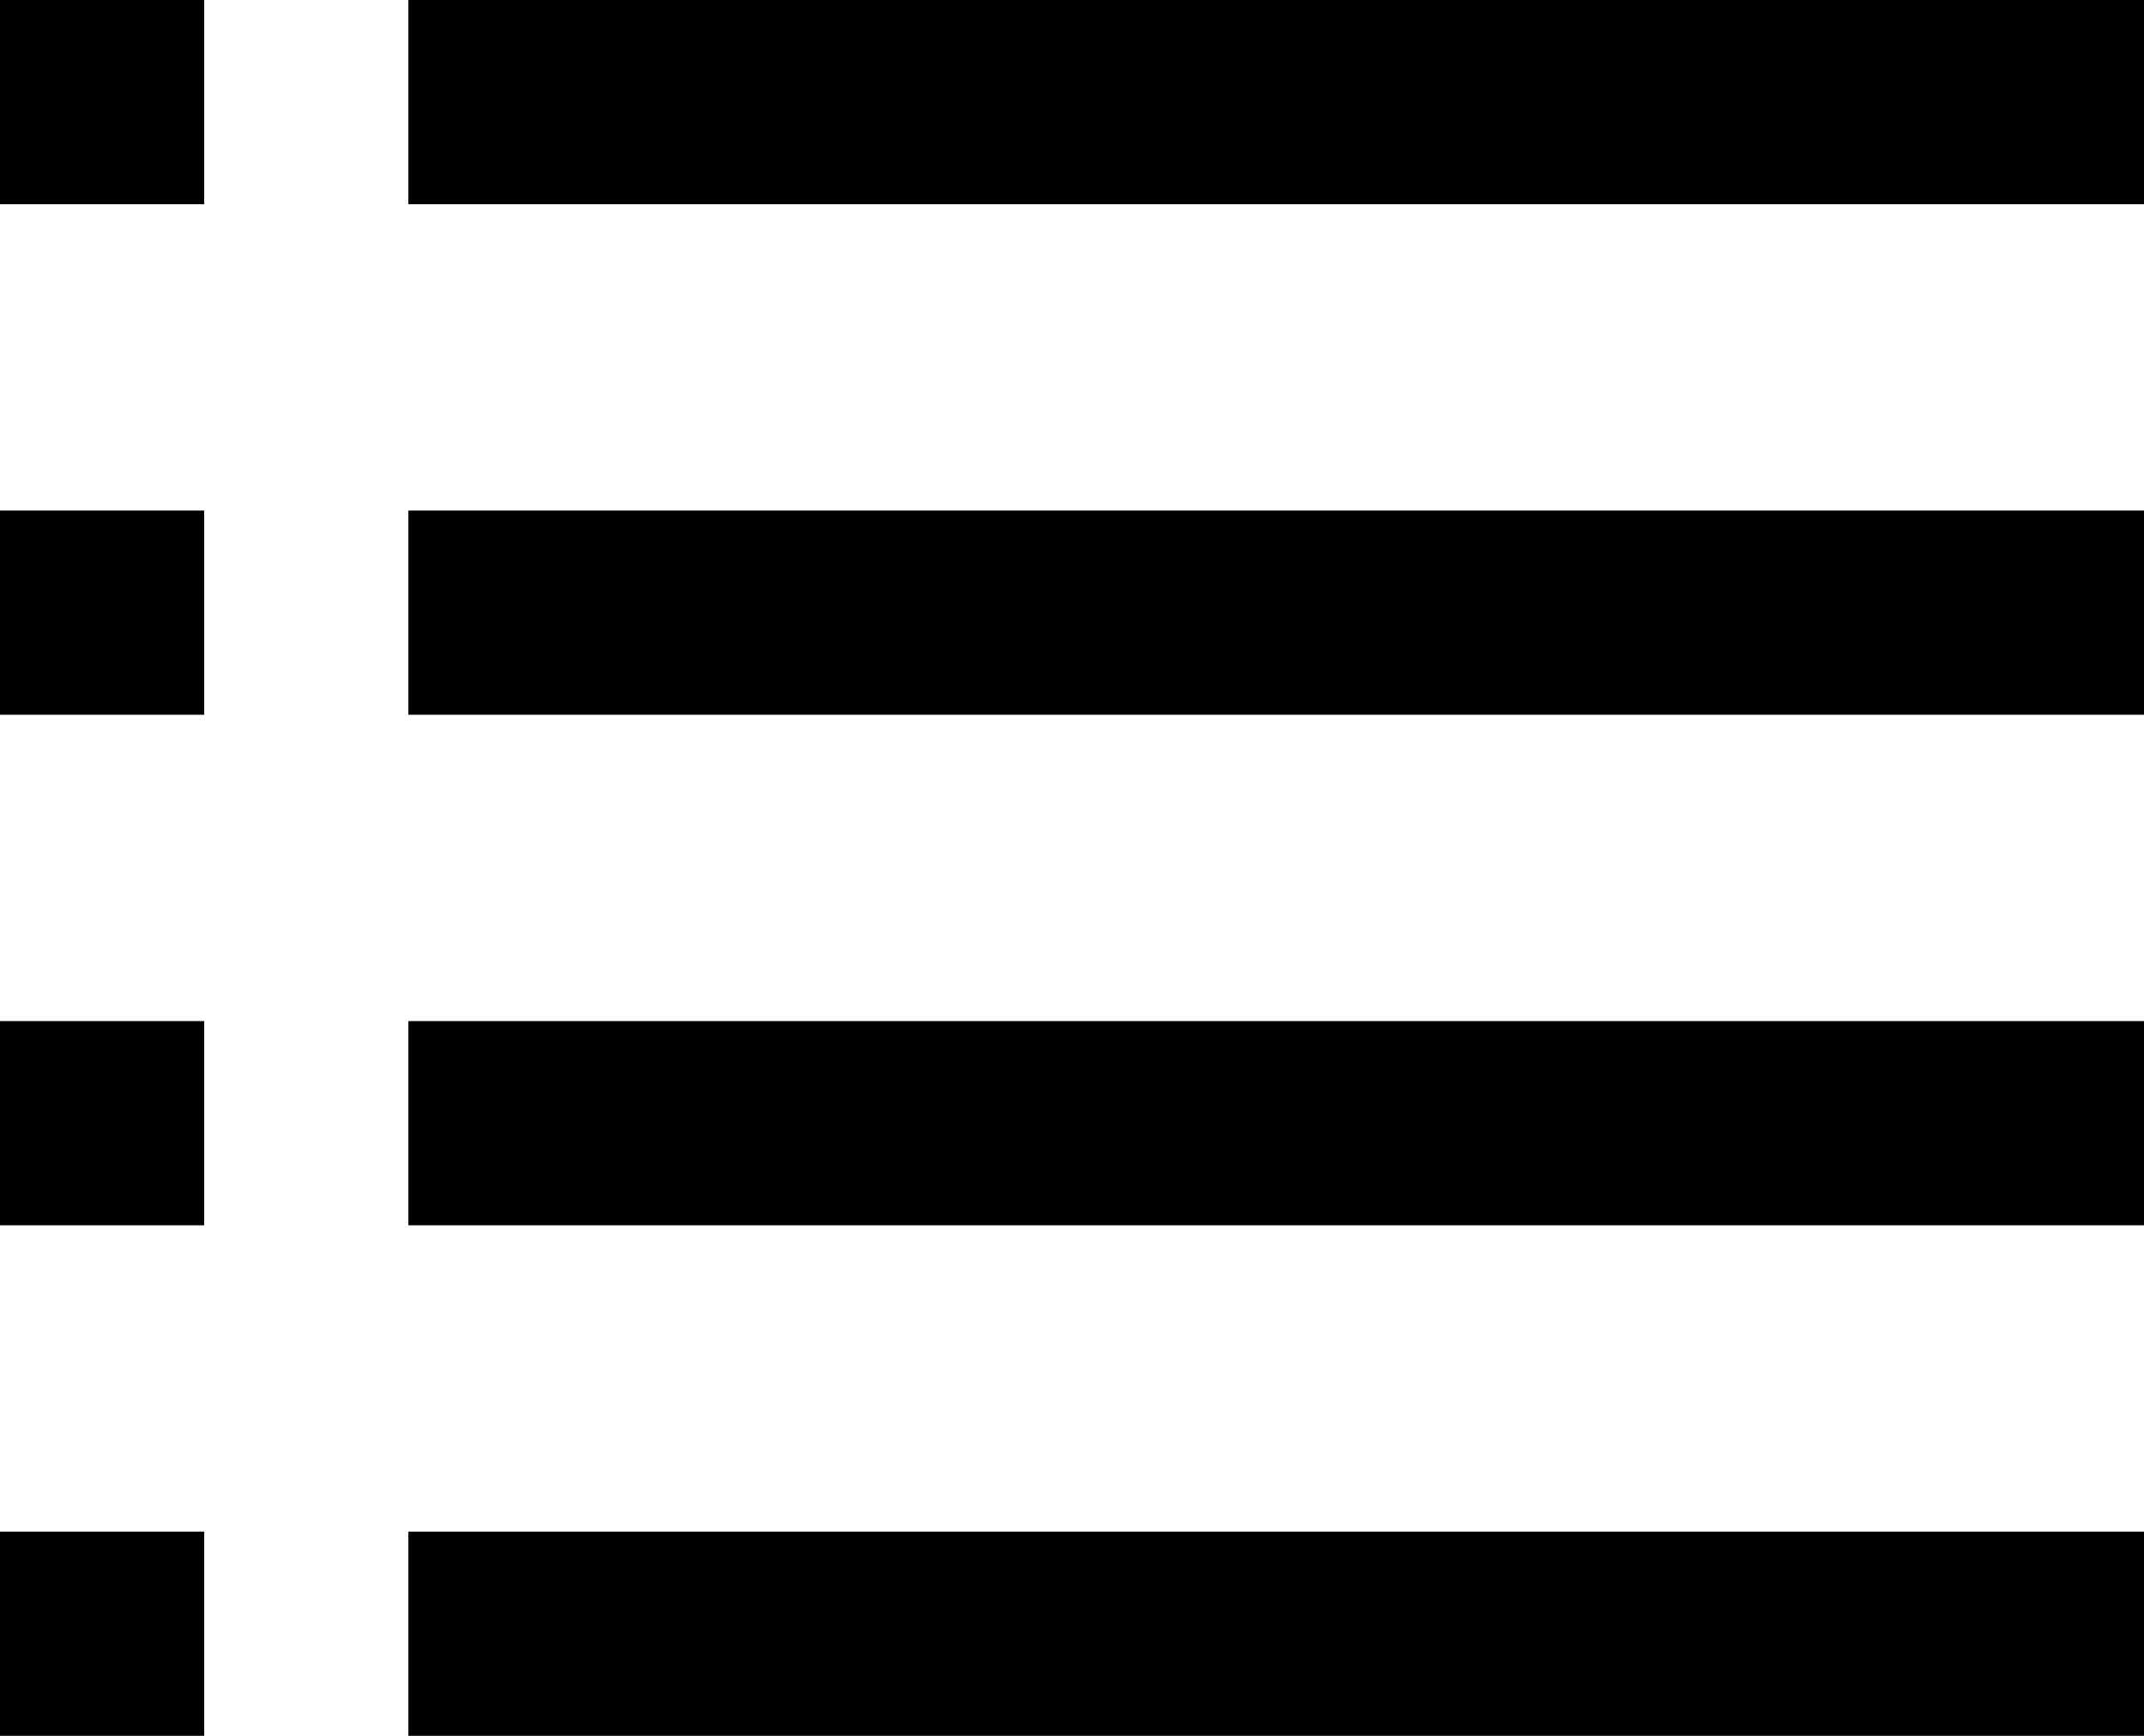 <svg xmlns="http://www.w3.org/2000/svg" width="21" height="17" viewBox="0 0 21 17">
  <g id="グループ_78812" data-name="グループ 78812" transform="translate(-410 -874)">
    <rect id="長方形_46415" data-name="長方形 46415" width="2" height="2" transform="translate(410 874)"/>
    <rect id="長方形_46418" data-name="長方形 46418" width="2" height="2" transform="translate(410 879)"/>
    <rect id="長方形_46420" data-name="長方形 46420" width="2" height="2" transform="translate(410 884)"/>
    <rect id="長方形_46422" data-name="長方形 46422" width="2" height="2" transform="translate(410 889)"/>
    <rect id="長方形_46416" data-name="長方形 46416" width="17" height="2" transform="translate(414 874)"/>
    <rect id="長方形_46417" data-name="長方形 46417" width="17" height="2" transform="translate(414 879)"/>
    <rect id="長方形_46419" data-name="長方形 46419" width="17" height="2" transform="translate(414 884)"/>
    <rect id="長方形_46421" data-name="長方形 46421" width="17" height="2" transform="translate(414 889)"/>
  </g>
</svg>
